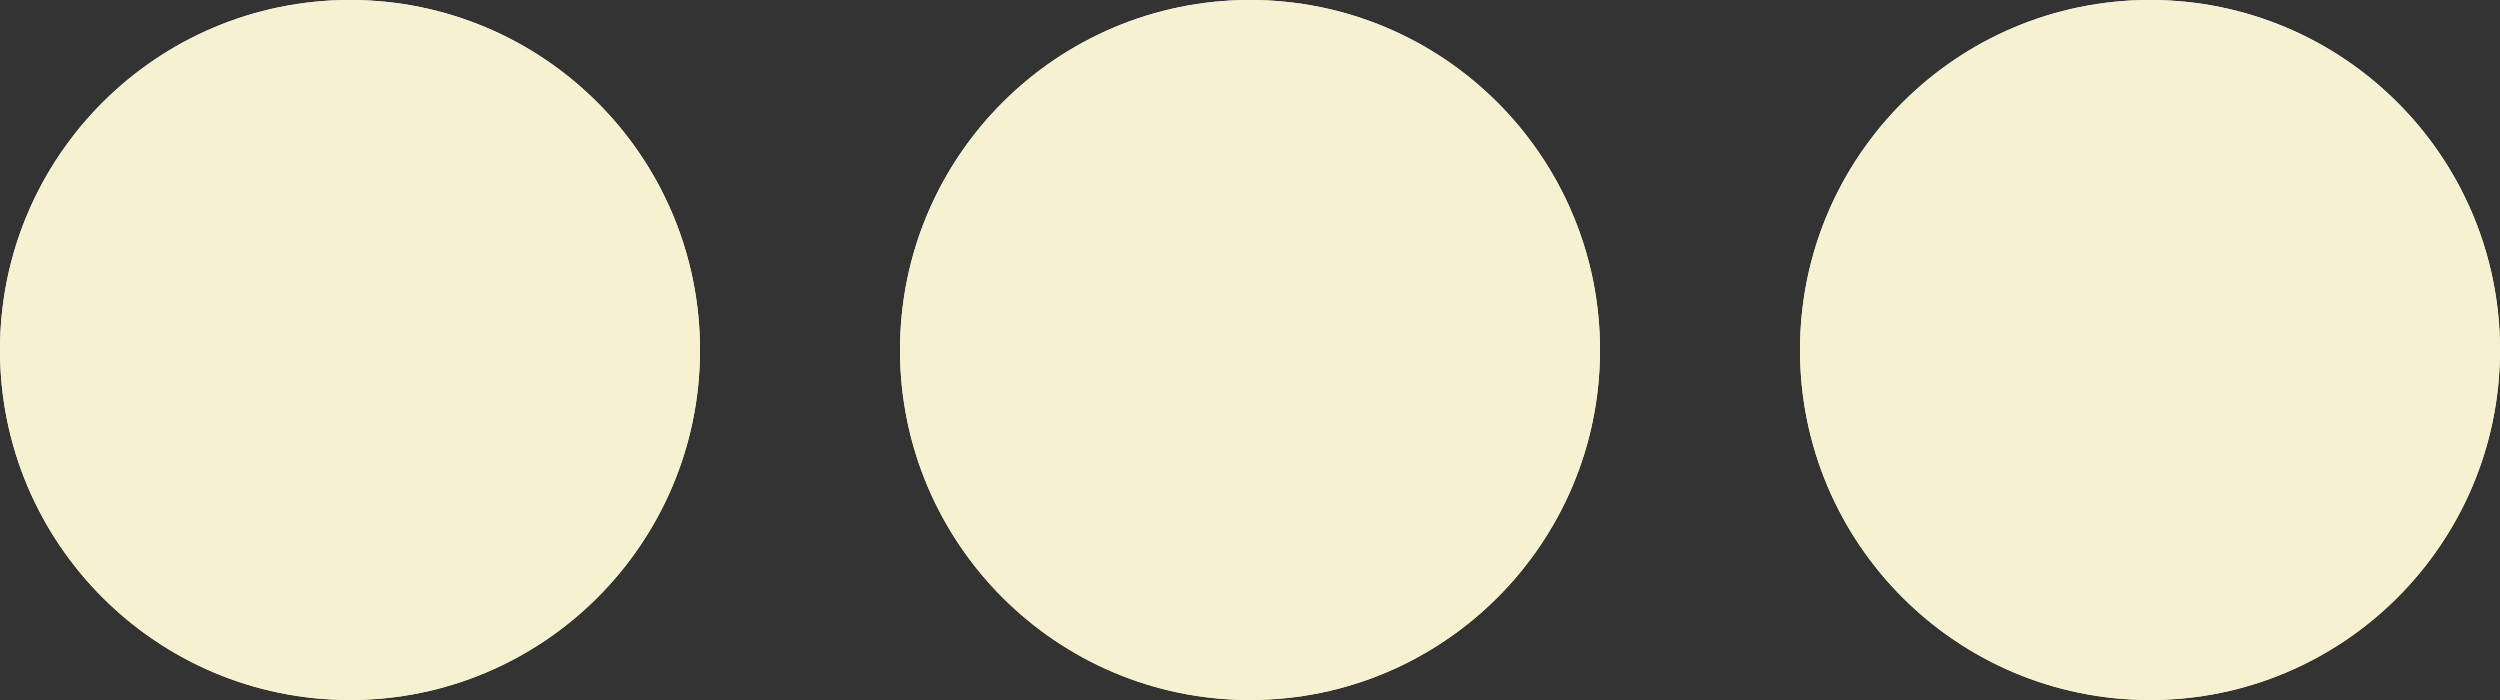 <svg xmlns="http://www.w3.org/2000/svg" width="25" height="7" viewBox="0 0 25 7">
  <rect x="0" y="0" width="25" height="7" fill="#333333" stroke="none"/>
  <g id="Groupe_7" data-name="Groupe 7" transform="translate(-884 129)">
    <g id="Ellipse_6" data-name="Ellipse 6" transform="translate(884 -129)" fill="#f6f1d1" stroke="#f6f1d1" stroke-width="1">
      <circle cx="3.5" cy="3.5" r="3.5" stroke="none"/>
      <circle cx="3.5" cy="3.5" r="3" fill="none"/>
    </g>
    <g id="Ellipse_7" data-name="Ellipse 7" transform="translate(893 -129)" fill="#f6f1d1" stroke="#f6f1d1" stroke-width="1">
      <circle cx="3.5" cy="3.5" r="3.5" stroke="none"/>
      <circle cx="3.5" cy="3.5" r="3" fill="none"/>
    </g>
    <g id="Ellipse_8" data-name="Ellipse 8" transform="translate(902 -129)" fill="#f6f1d1" stroke="#f6f1d1" stroke-width="1">
      <circle cx="3.5" cy="3.5" r="3.5" stroke="none"/>
      <circle cx="3.5" cy="3.5" r="3" fill="none"/>
    </g>
  </g>
</svg>
